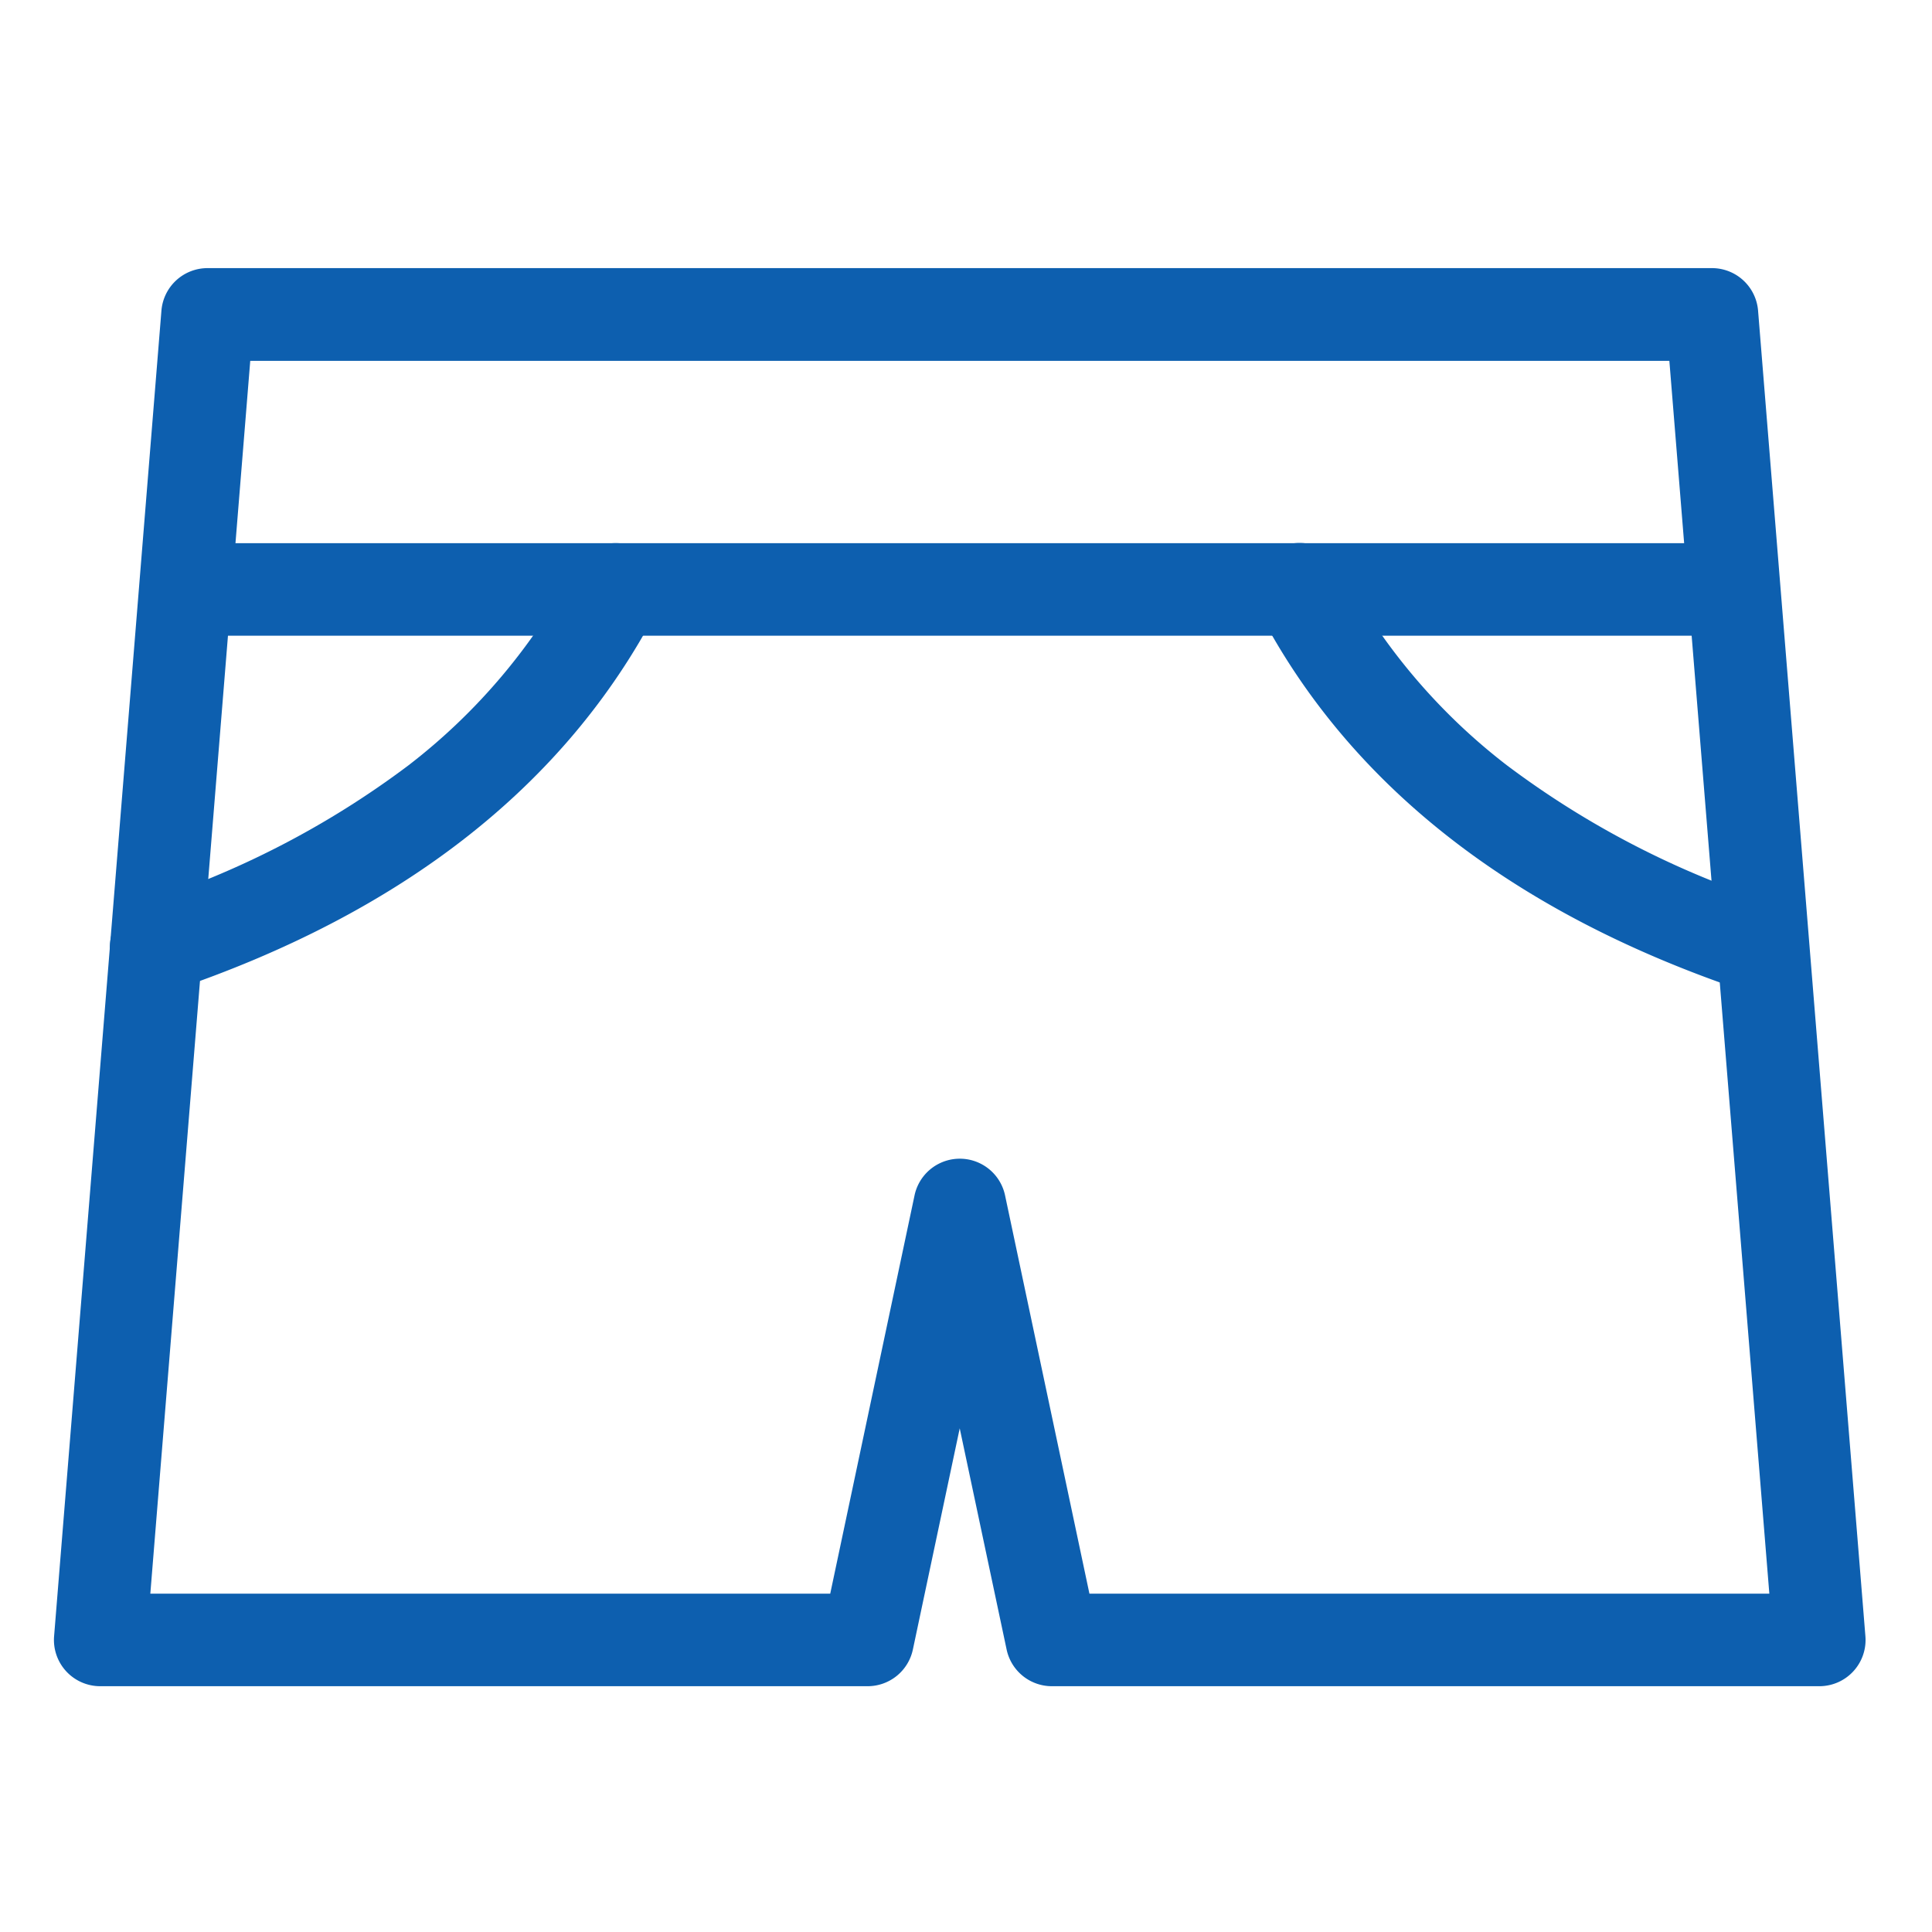 <svg xmlns="http://www.w3.org/2000/svg" xmlns:xlink="http://www.w3.org/1999/xlink" width="36" height="36" viewBox="0 0 36 36"><defs><clipPath id="clip-icon_adshool"><rect width="36" height="36"></rect></clipPath></defs><g id="icon_adshool" clip-path="url(#clip-icon_adshool)"><g id="&#x77ED;&#x30D1;&#x30F3;" transform="translate(-4119.083 -1717.439)"><path id="&#x30D1;&#x30B9;_31" data-name="&#x30D1;&#x30B9; 31" d="M4152.983,1748.859h-14.3a.862.862,0,0,1-.843-.683l-.874-4.122-.873,4.122a.862.862,0,0,1-.843.683h-14.3a.862.862,0,0,1-.859-.932l2-24.7a.862.862,0,0,1,.859-.792h28.033a.862.862,0,0,1,.859.792l2,24.7a.861.861,0,0,1-.859.932Zm-13.6-1.724h12.669l-1.863-22.972h-26.443l-1.862,22.972h12.669l1.571-7.421a.862.862,0,0,1,1.687,0Z" fill="#0d5faf"></path><path id="&#x30D1;&#x30B9;_32" data-name="&#x30D1;&#x30B9; 32" d="M4177.346,1807.3H4148.73a.862.862,0,1,1,0-1.724h28.616a.862.862,0,1,1,0,1.724Z" transform="translate(-26.074 -78.016)" fill="#0d5faf"></path><path id="&#x30D1;&#x30B9;_33" data-name="&#x30D1;&#x30B9; 33" d="M4137.938,1813.964a.862.862,0,0,1-.274-1.679,16.767,16.767,0,0,0,4.973-2.568,11.232,11.232,0,0,0,3.1-3.681.862.862,0,1,1,1.529.8c-1.7,3.251-4.742,5.636-9.057,7.087A.853.853,0,0,1,4137.938,1813.964Z" transform="translate(-15.947 -78.014)" fill="#0d5faf"></path><path id="&#x30D1;&#x30B9;_34" data-name="&#x30D1;&#x30B9; 34" d="M4492.513,1813.964a.86.86,0,0,1-.275-.045c-4.314-1.451-7.361-3.835-9.056-7.087a.862.862,0,0,1,1.529-.8,11.245,11.245,0,0,0,3.1,3.681,16.766,16.766,0,0,0,4.974,2.568.862.862,0,0,1-.275,1.679Z" transform="translate(-340.648 -78.013)" fill="#0d5faf"></path></g></g></svg>